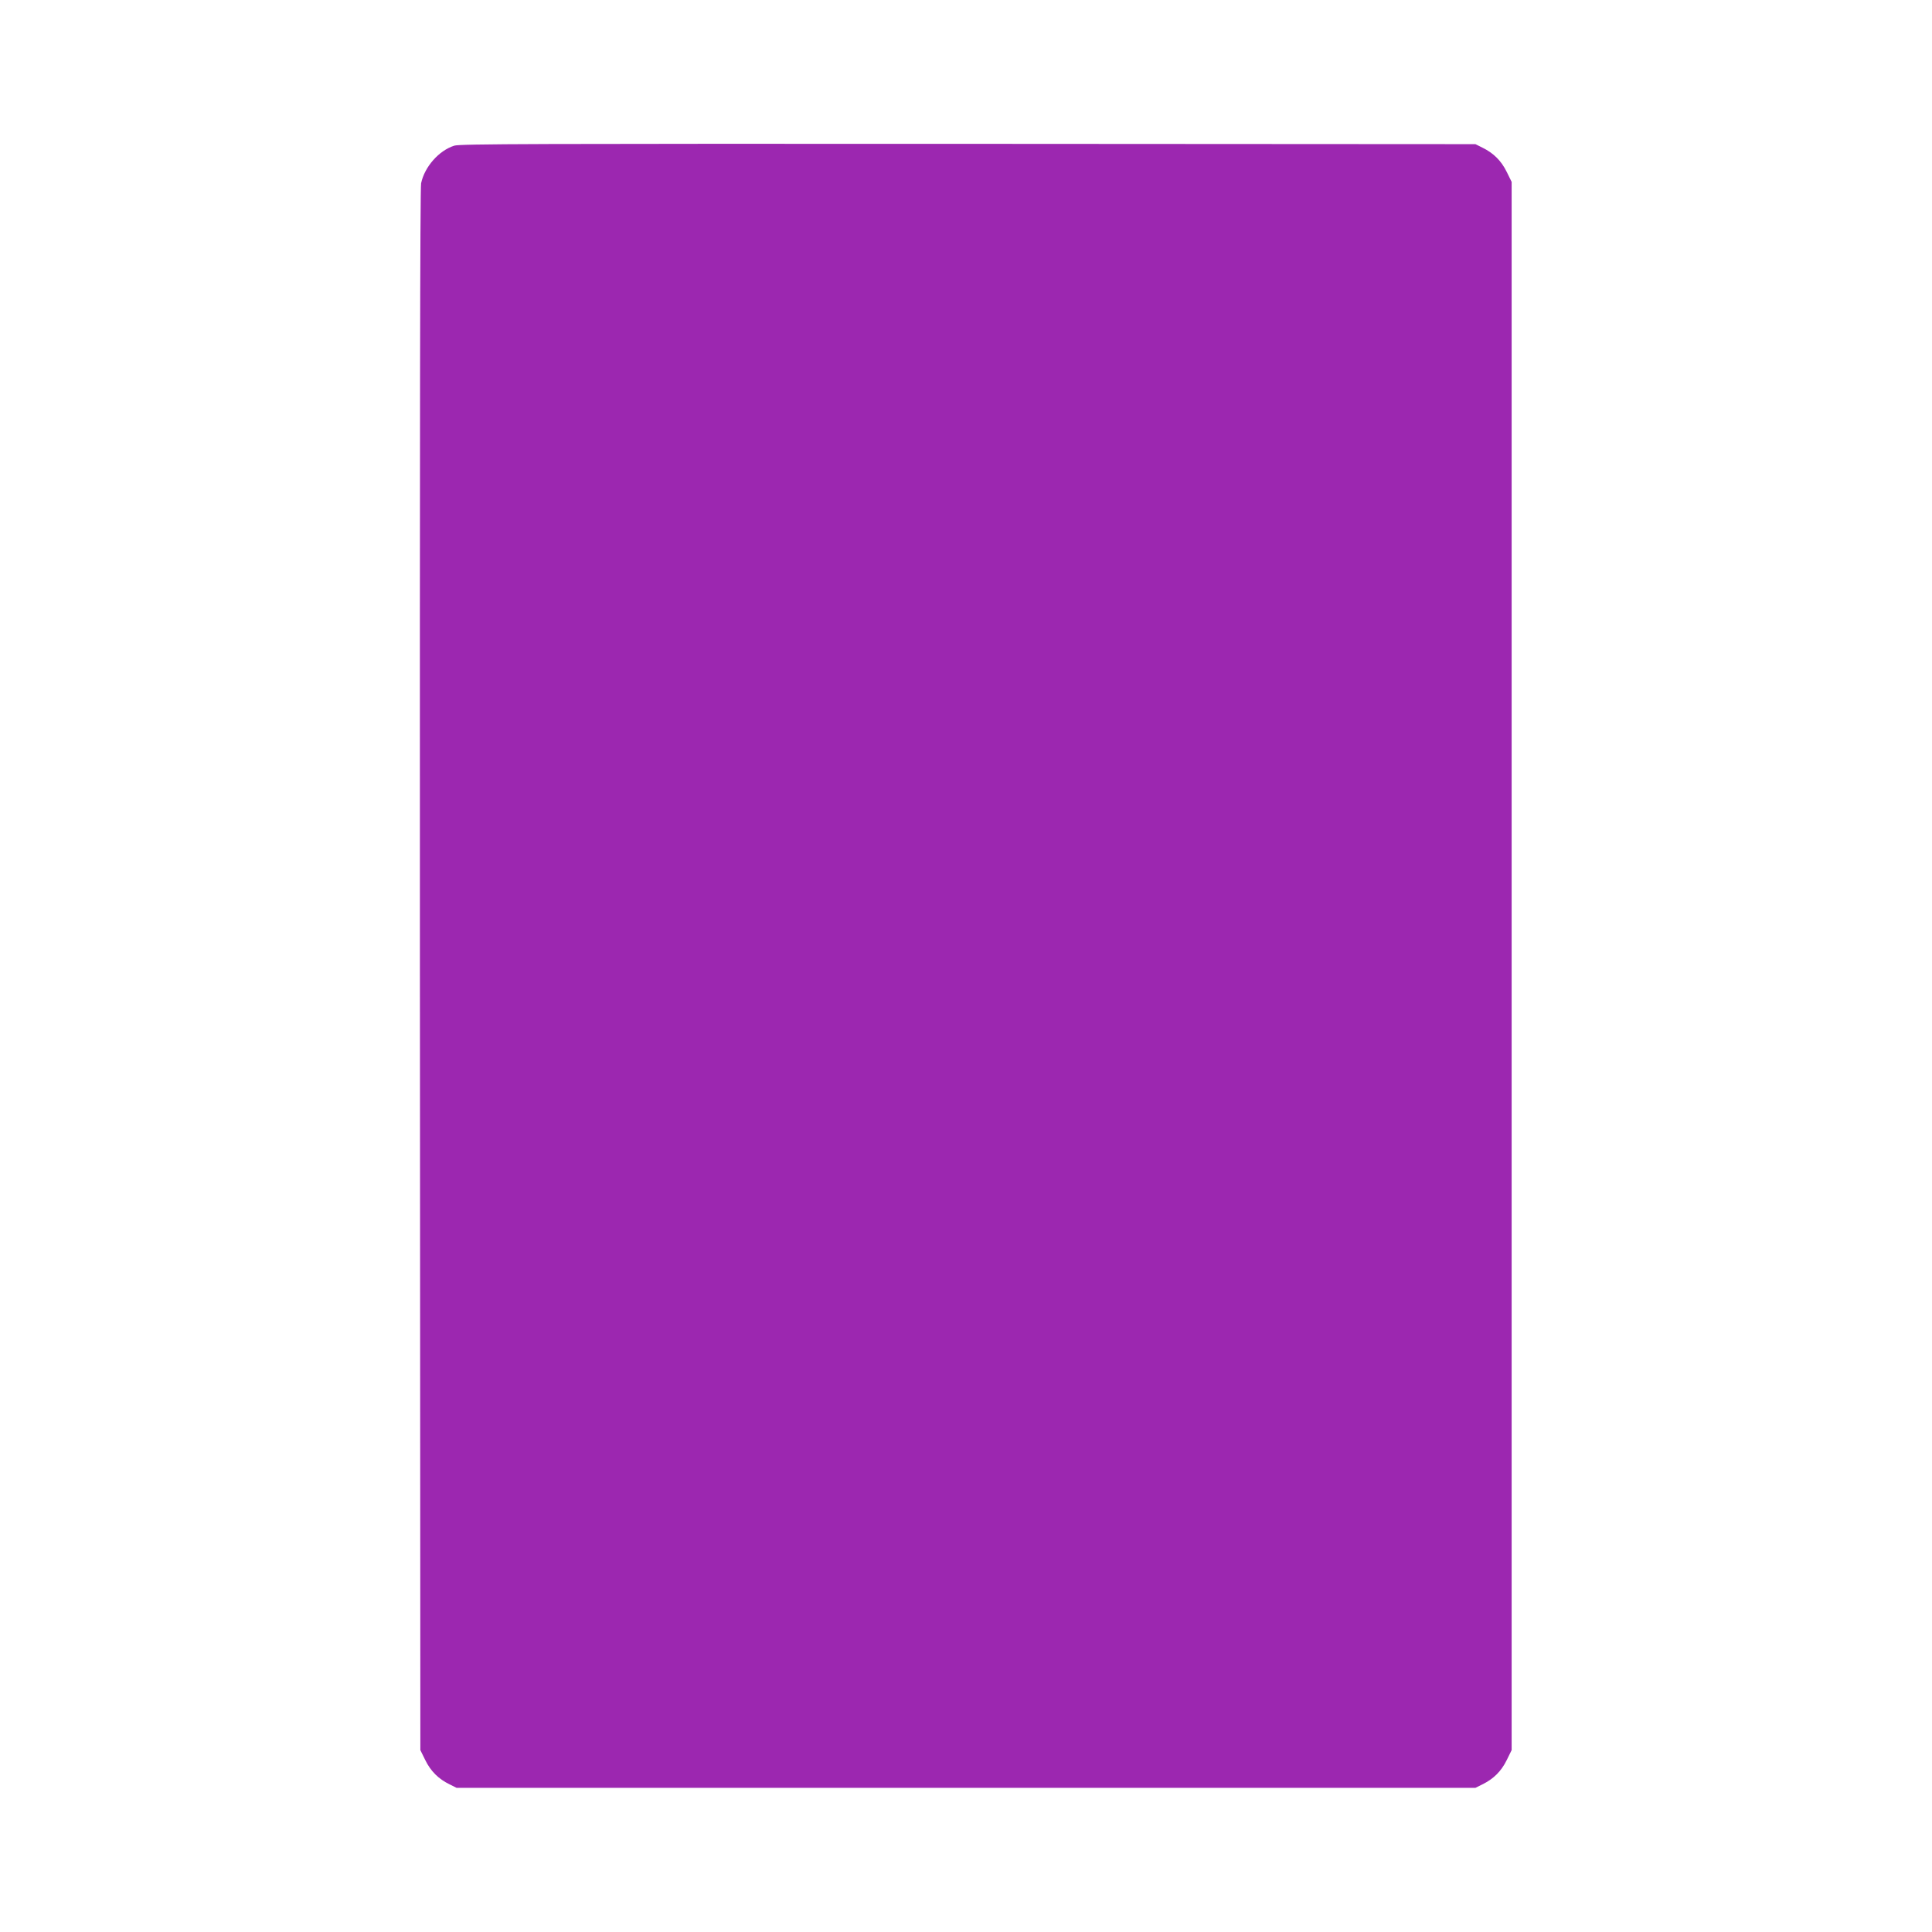 <?xml version="1.0" standalone="no"?>
<!DOCTYPE svg PUBLIC "-//W3C//DTD SVG 20010904//EN"
 "http://www.w3.org/TR/2001/REC-SVG-20010904/DTD/svg10.dtd">
<svg version="1.0" xmlns="http://www.w3.org/2000/svg"
 width="1280pt" height="1280pt" viewBox="0 0 1280 1280"
 preserveAspectRatio="xMidYMid meet">
<g transform="translate(0,1280) scale(0.1,-0.1)"
fill="#9c27b0" stroke="none">
<path d="M3010 11835 c-102 -32 -197 -140 -220 -249 -7 -35 -9 -1623 -8 -5216
l3 -5165 33 -67 c36 -73 87 -124 161 -160 l46 -23 3375 0 3375 0 46 23 c74 36
125 87 161 160 l33 67 0 5195 0 5195 -33 67 c-36 73 -87 124 -161 160 l-46 23
-3360 2 c-2871 1 -3367 0 -3405 -12z"/>
</g>
</svg>
